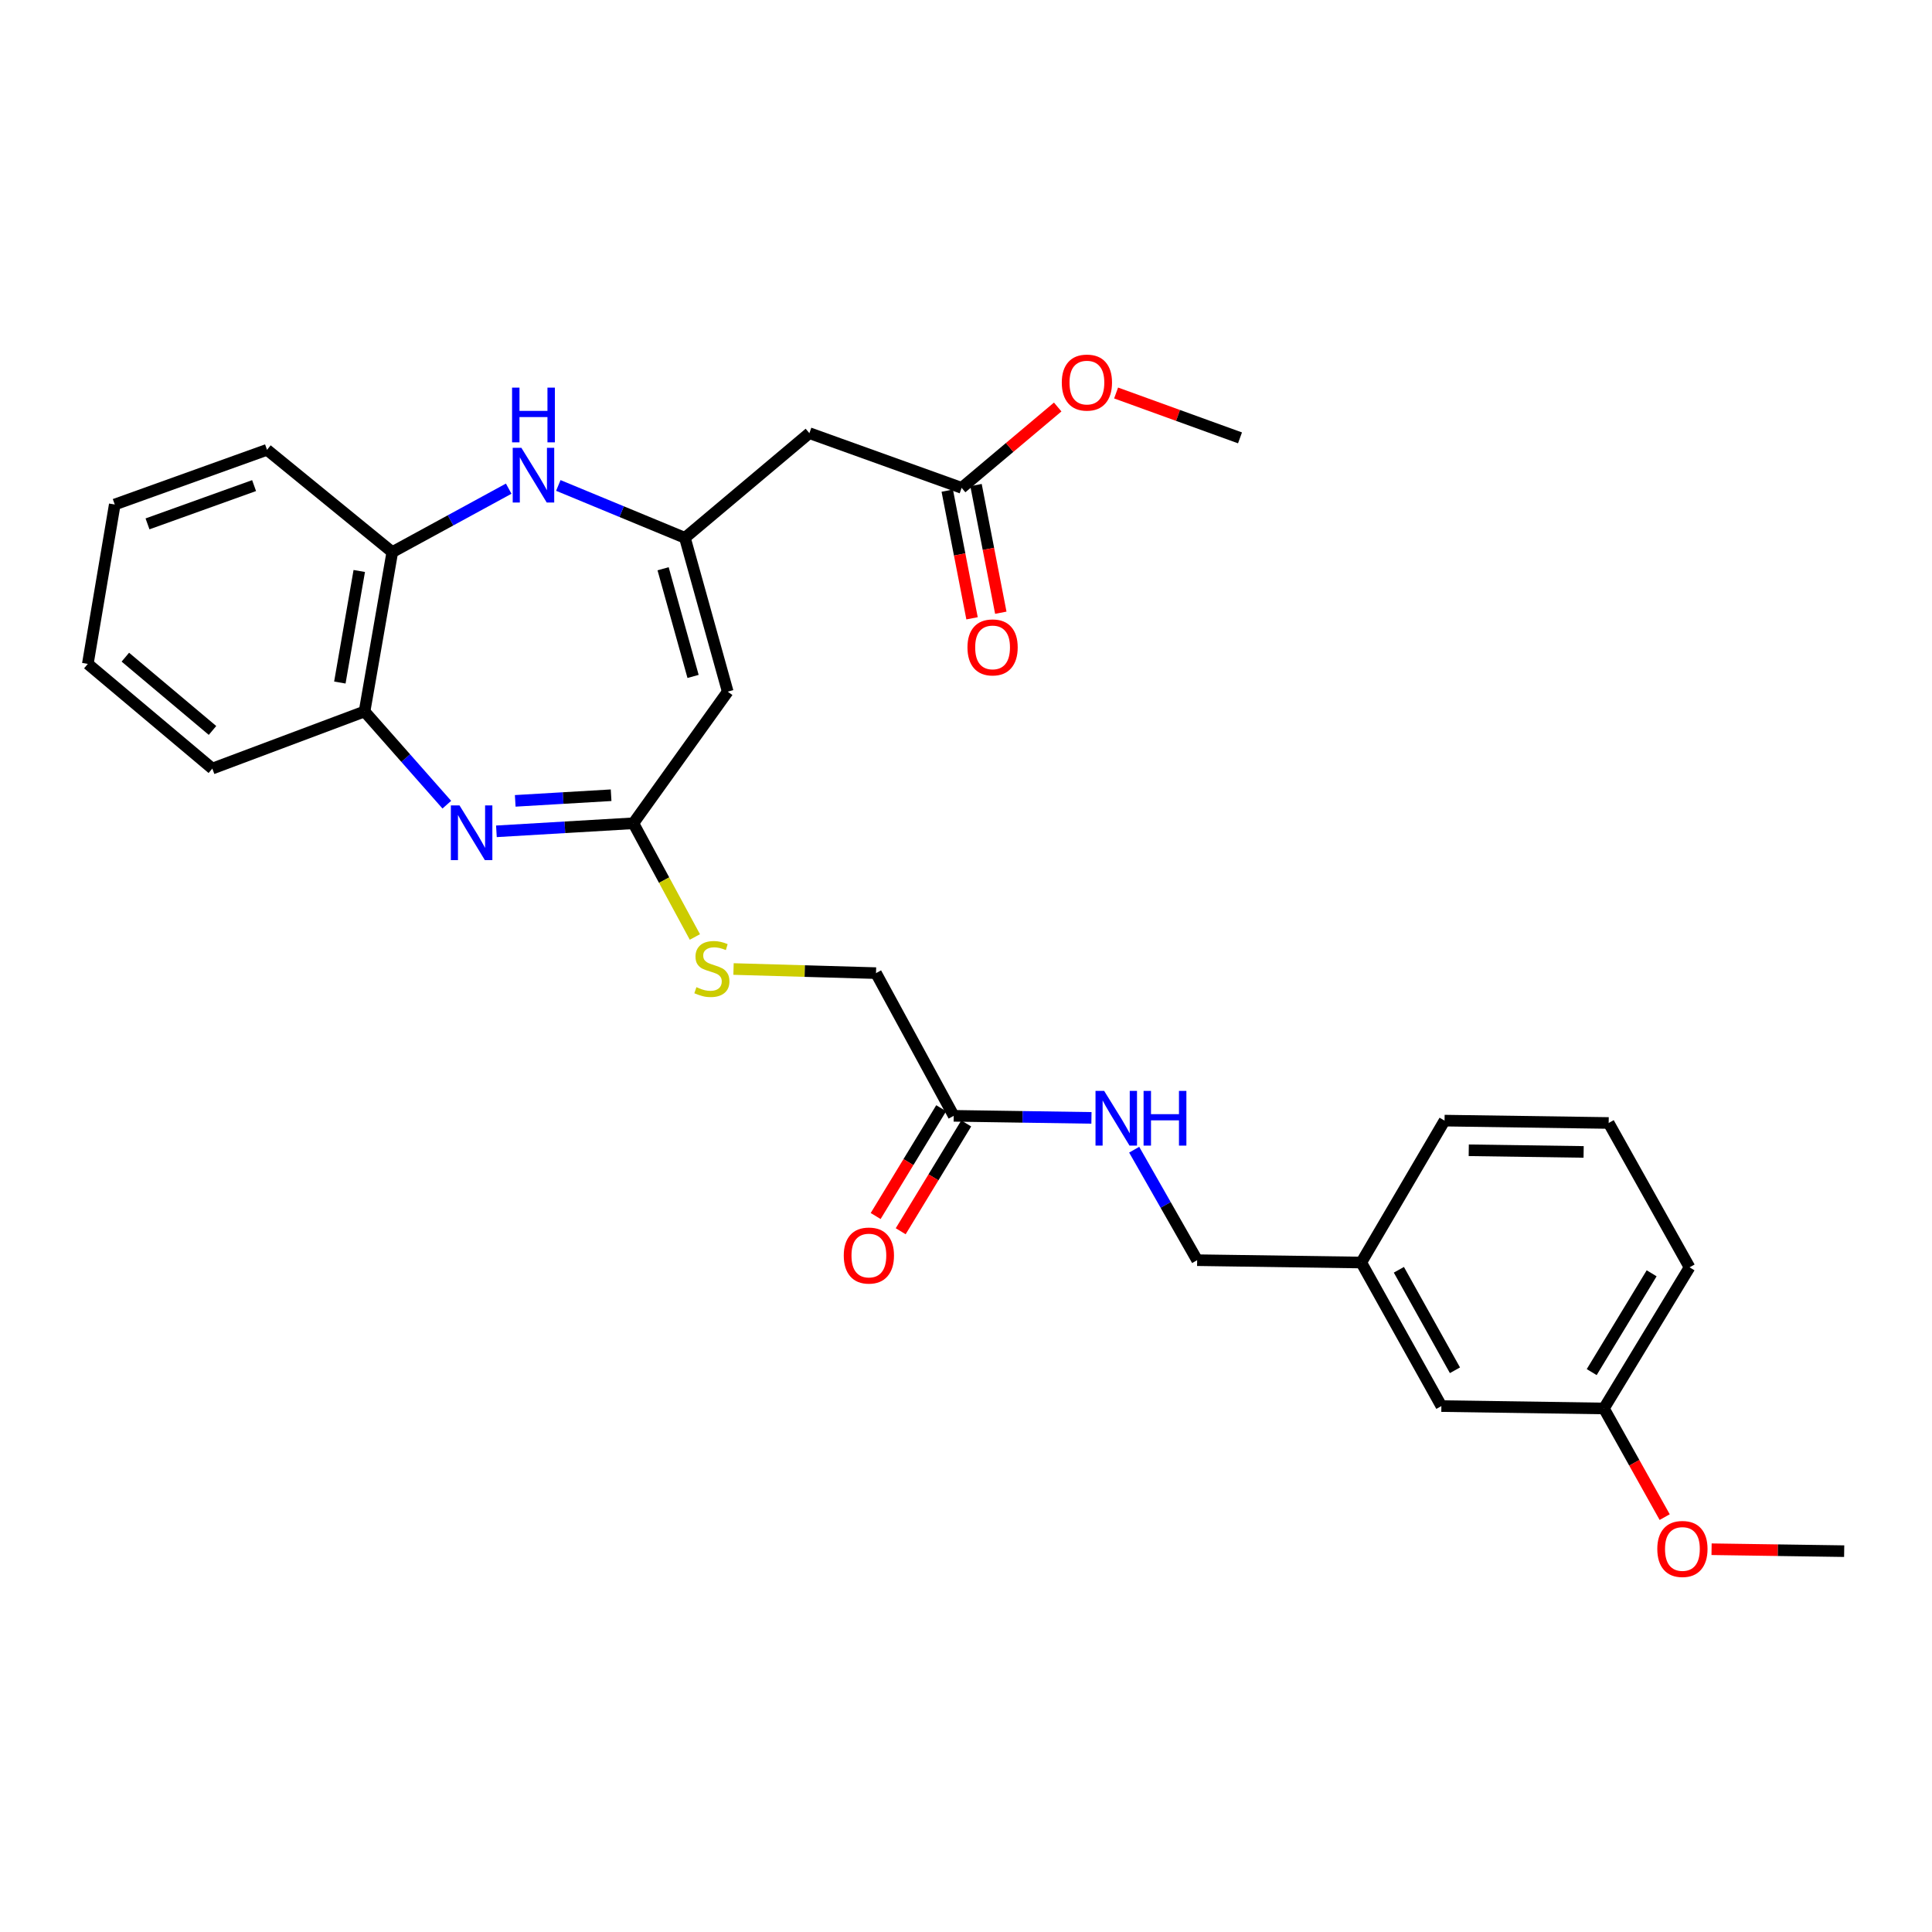 <?xml version='1.0' encoding='iso-8859-1'?>
<svg version='1.1' baseProfile='full'
              xmlns='http://www.w3.org/2000/svg'
                      xmlns:rdkit='http://www.rdkit.org/xml'
                      xmlns:xlink='http://www.w3.org/1999/xlink'
                  xml:space='preserve'
width='1000px' height='1000px' viewBox='0 0 1000 1000'>
<!-- END OF HEADER -->
<rect style='opacity:1.0;fill:#FFFFFF;stroke:none' width='1000' height='1000' x='0' y='0'> </rect>
<path class='bond-2' d='M 256.94,430.292 L 292.383,428.208' style='fill:none;fill-rule:evenodd;stroke:#0000FF;stroke-width:6px;stroke-linecap:butt;stroke-linejoin:miter;stroke-opacity:1' />
<path class='bond-2' d='M 292.383,428.208 L 327.827,426.125' style='fill:none;fill-rule:evenodd;stroke:#000000;stroke-width:6px;stroke-linecap:butt;stroke-linejoin:miter;stroke-opacity:1' />
<path class='bond-2' d='M 266.683,414.525 L 291.493,413.067' style='fill:none;fill-rule:evenodd;stroke:#0000FF;stroke-width:6px;stroke-linecap:butt;stroke-linejoin:miter;stroke-opacity:1' />
<path class='bond-2' d='M 291.493,413.067 L 316.304,411.609' style='fill:none;fill-rule:evenodd;stroke:#000000;stroke-width:6px;stroke-linecap:butt;stroke-linejoin:miter;stroke-opacity:1' />
<path class='bond-5' d='M 231.27,416.503 L 209.981,392.378' style='fill:none;fill-rule:evenodd;stroke:#0000FF;stroke-width:6px;stroke-linecap:butt;stroke-linejoin:miter;stroke-opacity:1' />
<path class='bond-5' d='M 209.981,392.378 L 188.692,368.254' style='fill:none;fill-rule:evenodd;stroke:#000000;stroke-width:6px;stroke-linecap:butt;stroke-linejoin:miter;stroke-opacity:1' />
<path class='bond-0' d='M 354.512,278.379 L 376.665,357.999' style='fill:none;fill-rule:evenodd;stroke:#000000;stroke-width:6px;stroke-linecap:butt;stroke-linejoin:miter;stroke-opacity:1' />
<path class='bond-0' d='M 343.223,294.388 L 358.73,350.122' style='fill:none;fill-rule:evenodd;stroke:#000000;stroke-width:6px;stroke-linecap:butt;stroke-linejoin:miter;stroke-opacity:1' />
<path class='bond-4' d='M 354.512,278.379 L 418.931,224.199' style='fill:none;fill-rule:evenodd;stroke:#000000;stroke-width:6px;stroke-linecap:butt;stroke-linejoin:miter;stroke-opacity:1' />
<path class='bond-29' d='M 354.512,278.379 L 321.748,264.823' style='fill:none;fill-rule:evenodd;stroke:#000000;stroke-width:6px;stroke-linecap:butt;stroke-linejoin:miter;stroke-opacity:1' />
<path class='bond-29' d='M 321.748,264.823 L 288.984,251.268' style='fill:none;fill-rule:evenodd;stroke:#0000FF;stroke-width:6px;stroke-linecap:butt;stroke-linejoin:miter;stroke-opacity:1' />
<path class='bond-1' d='M 376.665,357.999 L 327.827,426.125' style='fill:none;fill-rule:evenodd;stroke:#000000;stroke-width:6px;stroke-linecap:butt;stroke-linejoin:miter;stroke-opacity:1' />
<path class='bond-9' d='M 327.827,426.125 L 343.749,455.553' style='fill:none;fill-rule:evenodd;stroke:#000000;stroke-width:6px;stroke-linecap:butt;stroke-linejoin:miter;stroke-opacity:1' />
<path class='bond-9' d='M 343.749,455.553 L 359.671,484.982' style='fill:none;fill-rule:evenodd;stroke:#CCCC00;stroke-width:6px;stroke-linecap:butt;stroke-linejoin:miter;stroke-opacity:1' />
<path class='bond-3' d='M 263.303,252.933 L 233.177,269.351' style='fill:none;fill-rule:evenodd;stroke:#0000FF;stroke-width:6px;stroke-linecap:butt;stroke-linejoin:miter;stroke-opacity:1' />
<path class='bond-3' d='M 233.177,269.351 L 203.051,285.769' style='fill:none;fill-rule:evenodd;stroke:#000000;stroke-width:6px;stroke-linecap:butt;stroke-linejoin:miter;stroke-opacity:1' />
<path class='bond-7' d='M 418.931,224.199 L 497.742,252.511' style='fill:none;fill-rule:evenodd;stroke:#000000;stroke-width:6px;stroke-linecap:butt;stroke-linejoin:miter;stroke-opacity:1' />
<path class='bond-6' d='M 188.692,368.254 L 203.051,285.769' style='fill:none;fill-rule:evenodd;stroke:#000000;stroke-width:6px;stroke-linecap:butt;stroke-linejoin:miter;stroke-opacity:1' />
<path class='bond-6' d='M 175.904,353.28 L 185.954,295.541' style='fill:none;fill-rule:evenodd;stroke:#000000;stroke-width:6px;stroke-linecap:butt;stroke-linejoin:miter;stroke-opacity:1' />
<path class='bond-20' d='M 188.692,368.254 L 109.898,397.813' style='fill:none;fill-rule:evenodd;stroke:#000000;stroke-width:6px;stroke-linecap:butt;stroke-linejoin:miter;stroke-opacity:1' />
<path class='bond-21' d='M 203.051,285.769 L 138.211,232.827' style='fill:none;fill-rule:evenodd;stroke:#000000;stroke-width:6px;stroke-linecap:butt;stroke-linejoin:miter;stroke-opacity:1' />
<path class='bond-11' d='M 490.297,253.956 L 496.712,286.996' style='fill:none;fill-rule:evenodd;stroke:#000000;stroke-width:6px;stroke-linecap:butt;stroke-linejoin:miter;stroke-opacity:1' />
<path class='bond-11' d='M 496.712,286.996 L 503.127,320.036' style='fill:none;fill-rule:evenodd;stroke:#FF0000;stroke-width:6px;stroke-linecap:butt;stroke-linejoin:miter;stroke-opacity:1' />
<path class='bond-11' d='M 505.186,251.065 L 511.601,284.105' style='fill:none;fill-rule:evenodd;stroke:#000000;stroke-width:6px;stroke-linecap:butt;stroke-linejoin:miter;stroke-opacity:1' />
<path class='bond-11' d='M 511.601,284.105 L 518.016,317.146' style='fill:none;fill-rule:evenodd;stroke:#FF0000;stroke-width:6px;stroke-linecap:butt;stroke-linejoin:miter;stroke-opacity:1' />
<path class='bond-17' d='M 497.742,252.511 L 522.602,231.588' style='fill:none;fill-rule:evenodd;stroke:#000000;stroke-width:6px;stroke-linecap:butt;stroke-linejoin:miter;stroke-opacity:1' />
<path class='bond-17' d='M 522.602,231.588 L 547.463,210.666' style='fill:none;fill-rule:evenodd;stroke:#FF0000;stroke-width:6px;stroke-linecap:butt;stroke-linejoin:miter;stroke-opacity:1' />
<path class='bond-8' d='M 493.638,577.553 L 453.42,503.689' style='fill:none;fill-rule:evenodd;stroke:#000000;stroke-width:6px;stroke-linecap:butt;stroke-linejoin:miter;stroke-opacity:1' />
<path class='bond-10' d='M 493.638,577.553 L 529.284,578.085' style='fill:none;fill-rule:evenodd;stroke:#000000;stroke-width:6px;stroke-linecap:butt;stroke-linejoin:miter;stroke-opacity:1' />
<path class='bond-10' d='M 529.284,578.085 L 564.931,578.617' style='fill:none;fill-rule:evenodd;stroke:#0000FF;stroke-width:6px;stroke-linecap:butt;stroke-linejoin:miter;stroke-opacity:1' />
<path class='bond-12' d='M 487.158,573.614 L 470.198,601.512' style='fill:none;fill-rule:evenodd;stroke:#000000;stroke-width:6px;stroke-linecap:butt;stroke-linejoin:miter;stroke-opacity:1' />
<path class='bond-12' d='M 470.198,601.512 L 453.239,629.41' style='fill:none;fill-rule:evenodd;stroke:#FF0000;stroke-width:6px;stroke-linecap:butt;stroke-linejoin:miter;stroke-opacity:1' />
<path class='bond-12' d='M 500.118,581.493 L 483.159,609.391' style='fill:none;fill-rule:evenodd;stroke:#000000;stroke-width:6px;stroke-linecap:butt;stroke-linejoin:miter;stroke-opacity:1' />
<path class='bond-12' d='M 483.159,609.391 L 466.199,637.289' style='fill:none;fill-rule:evenodd;stroke:#FF0000;stroke-width:6px;stroke-linecap:butt;stroke-linejoin:miter;stroke-opacity:1' />
<path class='bond-13' d='M 379.671,501.56 L 416.545,502.624' style='fill:none;fill-rule:evenodd;stroke:#CCCC00;stroke-width:6px;stroke-linecap:butt;stroke-linejoin:miter;stroke-opacity:1' />
<path class='bond-13' d='M 416.545,502.624 L 453.42,503.689' style='fill:none;fill-rule:evenodd;stroke:#000000;stroke-width:6px;stroke-linecap:butt;stroke-linejoin:miter;stroke-opacity:1' />
<path class='bond-14' d='M 587.05,595.083 L 603.347,623.676' style='fill:none;fill-rule:evenodd;stroke:#0000FF;stroke-width:6px;stroke-linecap:butt;stroke-linejoin:miter;stroke-opacity:1' />
<path class='bond-14' d='M 603.347,623.676 L 619.644,652.269' style='fill:none;fill-rule:evenodd;stroke:#000000;stroke-width:6px;stroke-linecap:butt;stroke-linejoin:miter;stroke-opacity:1' />
<path class='bond-16' d='M 619.644,652.269 L 704.589,653.482' style='fill:none;fill-rule:evenodd;stroke:#000000;stroke-width:6px;stroke-linecap:butt;stroke-linejoin:miter;stroke-opacity:1' />
<path class='bond-15' d='M 746.055,727.785 L 704.589,653.482' style='fill:none;fill-rule:evenodd;stroke:#000000;stroke-width:6px;stroke-linecap:butt;stroke-linejoin:miter;stroke-opacity:1' />
<path class='bond-15' d='M 753.079,709.248 L 724.054,657.236' style='fill:none;fill-rule:evenodd;stroke:#000000;stroke-width:6px;stroke-linecap:butt;stroke-linejoin:miter;stroke-opacity:1' />
<path class='bond-18' d='M 746.055,727.785 L 830.182,729.023' style='fill:none;fill-rule:evenodd;stroke:#000000;stroke-width:6px;stroke-linecap:butt;stroke-linejoin:miter;stroke-opacity:1' />
<path class='bond-23' d='M 704.589,653.482 L 747.698,580.031' style='fill:none;fill-rule:evenodd;stroke:#000000;stroke-width:6px;stroke-linecap:butt;stroke-linejoin:miter;stroke-opacity:1' />
<path class='bond-25' d='M 577.689,203.414 L 609.755,215.028' style='fill:none;fill-rule:evenodd;stroke:#FF0000;stroke-width:6px;stroke-linecap:butt;stroke-linejoin:miter;stroke-opacity:1' />
<path class='bond-25' d='M 609.755,215.028 L 641.822,226.642' style='fill:none;fill-rule:evenodd;stroke:#000000;stroke-width:6px;stroke-linecap:butt;stroke-linejoin:miter;stroke-opacity:1' />
<path class='bond-19' d='M 830.182,729.023 L 845.911,757.14' style='fill:none;fill-rule:evenodd;stroke:#000000;stroke-width:6px;stroke-linecap:butt;stroke-linejoin:miter;stroke-opacity:1' />
<path class='bond-19' d='M 845.911,757.14 L 861.639,785.257' style='fill:none;fill-rule:evenodd;stroke:#FF0000;stroke-width:6px;stroke-linecap:butt;stroke-linejoin:miter;stroke-opacity:1' />
<path class='bond-31' d='M 830.182,729.023 L 874.505,655.968' style='fill:none;fill-rule:evenodd;stroke:#000000;stroke-width:6px;stroke-linecap:butt;stroke-linejoin:miter;stroke-opacity:1' />
<path class='bond-31' d='M 823.863,710.198 L 854.889,659.059' style='fill:none;fill-rule:evenodd;stroke:#000000;stroke-width:6px;stroke-linecap:butt;stroke-linejoin:miter;stroke-opacity:1' />
<path class='bond-26' d='M 885.907,801.878 L 920.226,802.379' style='fill:none;fill-rule:evenodd;stroke:#FF0000;stroke-width:6px;stroke-linecap:butt;stroke-linejoin:miter;stroke-opacity:1' />
<path class='bond-26' d='M 920.226,802.379 L 954.545,802.879' style='fill:none;fill-rule:evenodd;stroke:#000000;stroke-width:6px;stroke-linecap:butt;stroke-linejoin:miter;stroke-opacity:1' />
<path class='bond-28' d='M 109.898,397.813 L 45.455,343.632' style='fill:none;fill-rule:evenodd;stroke:#000000;stroke-width:6px;stroke-linecap:butt;stroke-linejoin:miter;stroke-opacity:1' />
<path class='bond-28' d='M 109.992,378.076 L 64.882,340.15' style='fill:none;fill-rule:evenodd;stroke:#000000;stroke-width:6px;stroke-linecap:butt;stroke-linejoin:miter;stroke-opacity:1' />
<path class='bond-30' d='M 138.211,232.827 L 59.4,261.131' style='fill:none;fill-rule:evenodd;stroke:#000000;stroke-width:6px;stroke-linecap:butt;stroke-linejoin:miter;stroke-opacity:1' />
<path class='bond-30' d='M 131.516,251.347 L 76.348,271.16' style='fill:none;fill-rule:evenodd;stroke:#000000;stroke-width:6px;stroke-linecap:butt;stroke-linejoin:miter;stroke-opacity:1' />
<path class='bond-22' d='M 832.643,581.252 L 747.698,580.031' style='fill:none;fill-rule:evenodd;stroke:#000000;stroke-width:6px;stroke-linecap:butt;stroke-linejoin:miter;stroke-opacity:1' />
<path class='bond-22' d='M 819.683,596.235 L 760.222,595.379' style='fill:none;fill-rule:evenodd;stroke:#000000;stroke-width:6px;stroke-linecap:butt;stroke-linejoin:miter;stroke-opacity:1' />
<path class='bond-24' d='M 832.643,581.252 L 874.505,655.968' style='fill:none;fill-rule:evenodd;stroke:#000000;stroke-width:6px;stroke-linecap:butt;stroke-linejoin:miter;stroke-opacity:1' />
<path class='bond-27' d='M 59.4,261.131 L 45.455,343.632' style='fill:none;fill-rule:evenodd;stroke:#000000;stroke-width:6px;stroke-linecap:butt;stroke-linejoin:miter;stroke-opacity:1' />
<path  class='atom-0' d='M 237.843 416.886
L 247.123 431.886
Q 248.043 433.366, 249.523 436.046
Q 251.003 438.726, 251.083 438.886
L 251.083 416.886
L 254.843 416.886
L 254.843 445.206
L 250.963 445.206
L 241.003 428.806
Q 239.843 426.886, 238.603 424.686
Q 237.403 422.486, 237.043 421.806
L 237.043 445.206
L 233.363 445.206
L 233.363 416.886
L 237.843 416.886
' fill='#0000FF'/>
<path  class='atom-4' d='M 269.863 231.787
L 279.143 246.787
Q 280.063 248.267, 281.543 250.947
Q 283.023 253.627, 283.103 253.787
L 283.103 231.787
L 286.863 231.787
L 286.863 260.107
L 282.983 260.107
L 273.023 243.707
Q 271.863 241.787, 270.623 239.587
Q 269.423 237.387, 269.063 236.707
L 269.063 260.107
L 265.383 260.107
L 265.383 231.787
L 269.863 231.787
' fill='#0000FF'/>
<path  class='atom-4' d='M 265.043 200.635
L 268.883 200.635
L 268.883 212.675
L 283.363 212.675
L 283.363 200.635
L 287.203 200.635
L 287.203 228.955
L 283.363 228.955
L 283.363 215.875
L 268.883 215.875
L 268.883 228.955
L 265.043 228.955
L 265.043 200.635
' fill='#0000FF'/>
<path  class='atom-10' d='M 360.466 510.957
Q 360.786 511.077, 362.106 511.637
Q 363.426 512.197, 364.866 512.557
Q 366.346 512.877, 367.786 512.877
Q 370.466 512.877, 372.026 511.597
Q 373.586 510.277, 373.586 507.997
Q 373.586 506.437, 372.786 505.477
Q 372.026 504.517, 370.826 503.997
Q 369.626 503.477, 367.626 502.877
Q 365.106 502.117, 363.586 501.397
Q 362.106 500.677, 361.026 499.157
Q 359.986 497.637, 359.986 495.077
Q 359.986 491.517, 362.386 489.317
Q 364.826 487.117, 369.626 487.117
Q 372.906 487.117, 376.626 488.677
L 375.706 491.757
Q 372.306 490.357, 369.746 490.357
Q 366.986 490.357, 365.466 491.517
Q 363.946 492.637, 363.986 494.597
Q 363.986 496.117, 364.746 497.037
Q 365.546 497.957, 366.666 498.477
Q 367.826 498.997, 369.746 499.597
Q 372.306 500.397, 373.826 501.197
Q 375.346 501.997, 376.426 503.637
Q 377.546 505.237, 377.546 507.997
Q 377.546 511.917, 374.906 514.037
Q 372.306 516.117, 367.946 516.117
Q 365.426 516.117, 363.506 515.557
Q 361.626 515.037, 359.386 514.117
L 360.466 510.957
' fill='#CCCC00'/>
<path  class='atom-11' d='M 571.514 564.649
L 580.794 579.649
Q 581.714 581.129, 583.194 583.809
Q 584.674 586.489, 584.754 586.649
L 584.754 564.649
L 588.514 564.649
L 588.514 592.969
L 584.634 592.969
L 574.674 576.569
Q 573.514 574.649, 572.274 572.449
Q 571.074 570.249, 570.714 569.569
L 570.714 592.969
L 567.034 592.969
L 567.034 564.649
L 571.514 564.649
' fill='#0000FF'/>
<path  class='atom-11' d='M 591.914 564.649
L 595.754 564.649
L 595.754 576.689
L 610.234 576.689
L 610.234 564.649
L 614.074 564.649
L 614.074 592.969
L 610.234 592.969
L 610.234 579.889
L 595.754 579.889
L 595.754 592.969
L 591.914 592.969
L 591.914 564.649
' fill='#0000FF'/>
<path  class='atom-12' d='M 500.76 335.092
Q 500.76 328.292, 504.12 324.492
Q 507.48 320.692, 513.76 320.692
Q 520.04 320.692, 523.4 324.492
Q 526.76 328.292, 526.76 335.092
Q 526.76 341.972, 523.36 345.892
Q 519.96 349.772, 513.76 349.772
Q 507.52 349.772, 504.12 345.892
Q 500.76 342.012, 500.76 335.092
M 513.76 346.572
Q 518.08 346.572, 520.4 343.692
Q 522.76 340.772, 522.76 335.092
Q 522.76 329.532, 520.4 326.732
Q 518.08 323.892, 513.76 323.892
Q 509.44 323.892, 507.08 326.692
Q 504.76 329.492, 504.76 335.092
Q 504.76 340.812, 507.08 343.692
Q 509.44 346.572, 513.76 346.572
' fill='#FF0000'/>
<path  class='atom-13' d='M 436.729 649.863
Q 436.729 643.063, 440.089 639.263
Q 443.449 635.463, 449.729 635.463
Q 456.009 635.463, 459.369 639.263
Q 462.729 643.063, 462.729 649.863
Q 462.729 656.743, 459.329 660.663
Q 455.929 664.543, 449.729 664.543
Q 443.489 664.543, 440.089 660.663
Q 436.729 656.783, 436.729 649.863
M 449.729 661.343
Q 454.049 661.343, 456.369 658.463
Q 458.729 655.543, 458.729 649.863
Q 458.729 644.303, 456.369 641.503
Q 454.049 638.663, 449.729 638.663
Q 445.409 638.663, 443.049 641.463
Q 440.729 644.263, 440.729 649.863
Q 440.729 655.583, 443.049 658.463
Q 445.409 661.343, 449.729 661.343
' fill='#FF0000'/>
<path  class='atom-18' d='M 549.582 198.022
Q 549.582 191.222, 552.942 187.422
Q 556.302 183.622, 562.582 183.622
Q 568.862 183.622, 572.222 187.422
Q 575.582 191.222, 575.582 198.022
Q 575.582 204.902, 572.182 208.822
Q 568.782 212.702, 562.582 212.702
Q 556.342 212.702, 552.942 208.822
Q 549.582 204.942, 549.582 198.022
M 562.582 209.502
Q 566.902 209.502, 569.222 206.622
Q 571.582 203.702, 571.582 198.022
Q 571.582 192.462, 569.222 189.662
Q 566.902 186.822, 562.582 186.822
Q 558.262 186.822, 555.902 189.622
Q 553.582 192.422, 553.582 198.022
Q 553.582 203.742, 555.902 206.622
Q 558.262 209.502, 562.582 209.502
' fill='#FF0000'/>
<path  class='atom-20' d='M 857.814 801.738
Q 857.814 794.938, 861.174 791.138
Q 864.534 787.338, 870.814 787.338
Q 877.094 787.338, 880.454 791.138
Q 883.814 794.938, 883.814 801.738
Q 883.814 808.618, 880.414 812.538
Q 877.014 816.418, 870.814 816.418
Q 864.574 816.418, 861.174 812.538
Q 857.814 808.658, 857.814 801.738
M 870.814 813.218
Q 875.134 813.218, 877.454 810.338
Q 879.814 807.418, 879.814 801.738
Q 879.814 796.178, 877.454 793.378
Q 875.134 790.538, 870.814 790.538
Q 866.494 790.538, 864.134 793.338
Q 861.814 796.138, 861.814 801.738
Q 861.814 807.458, 864.134 810.338
Q 866.494 813.218, 870.814 813.218
' fill='#FF0000'/>
</svg>
